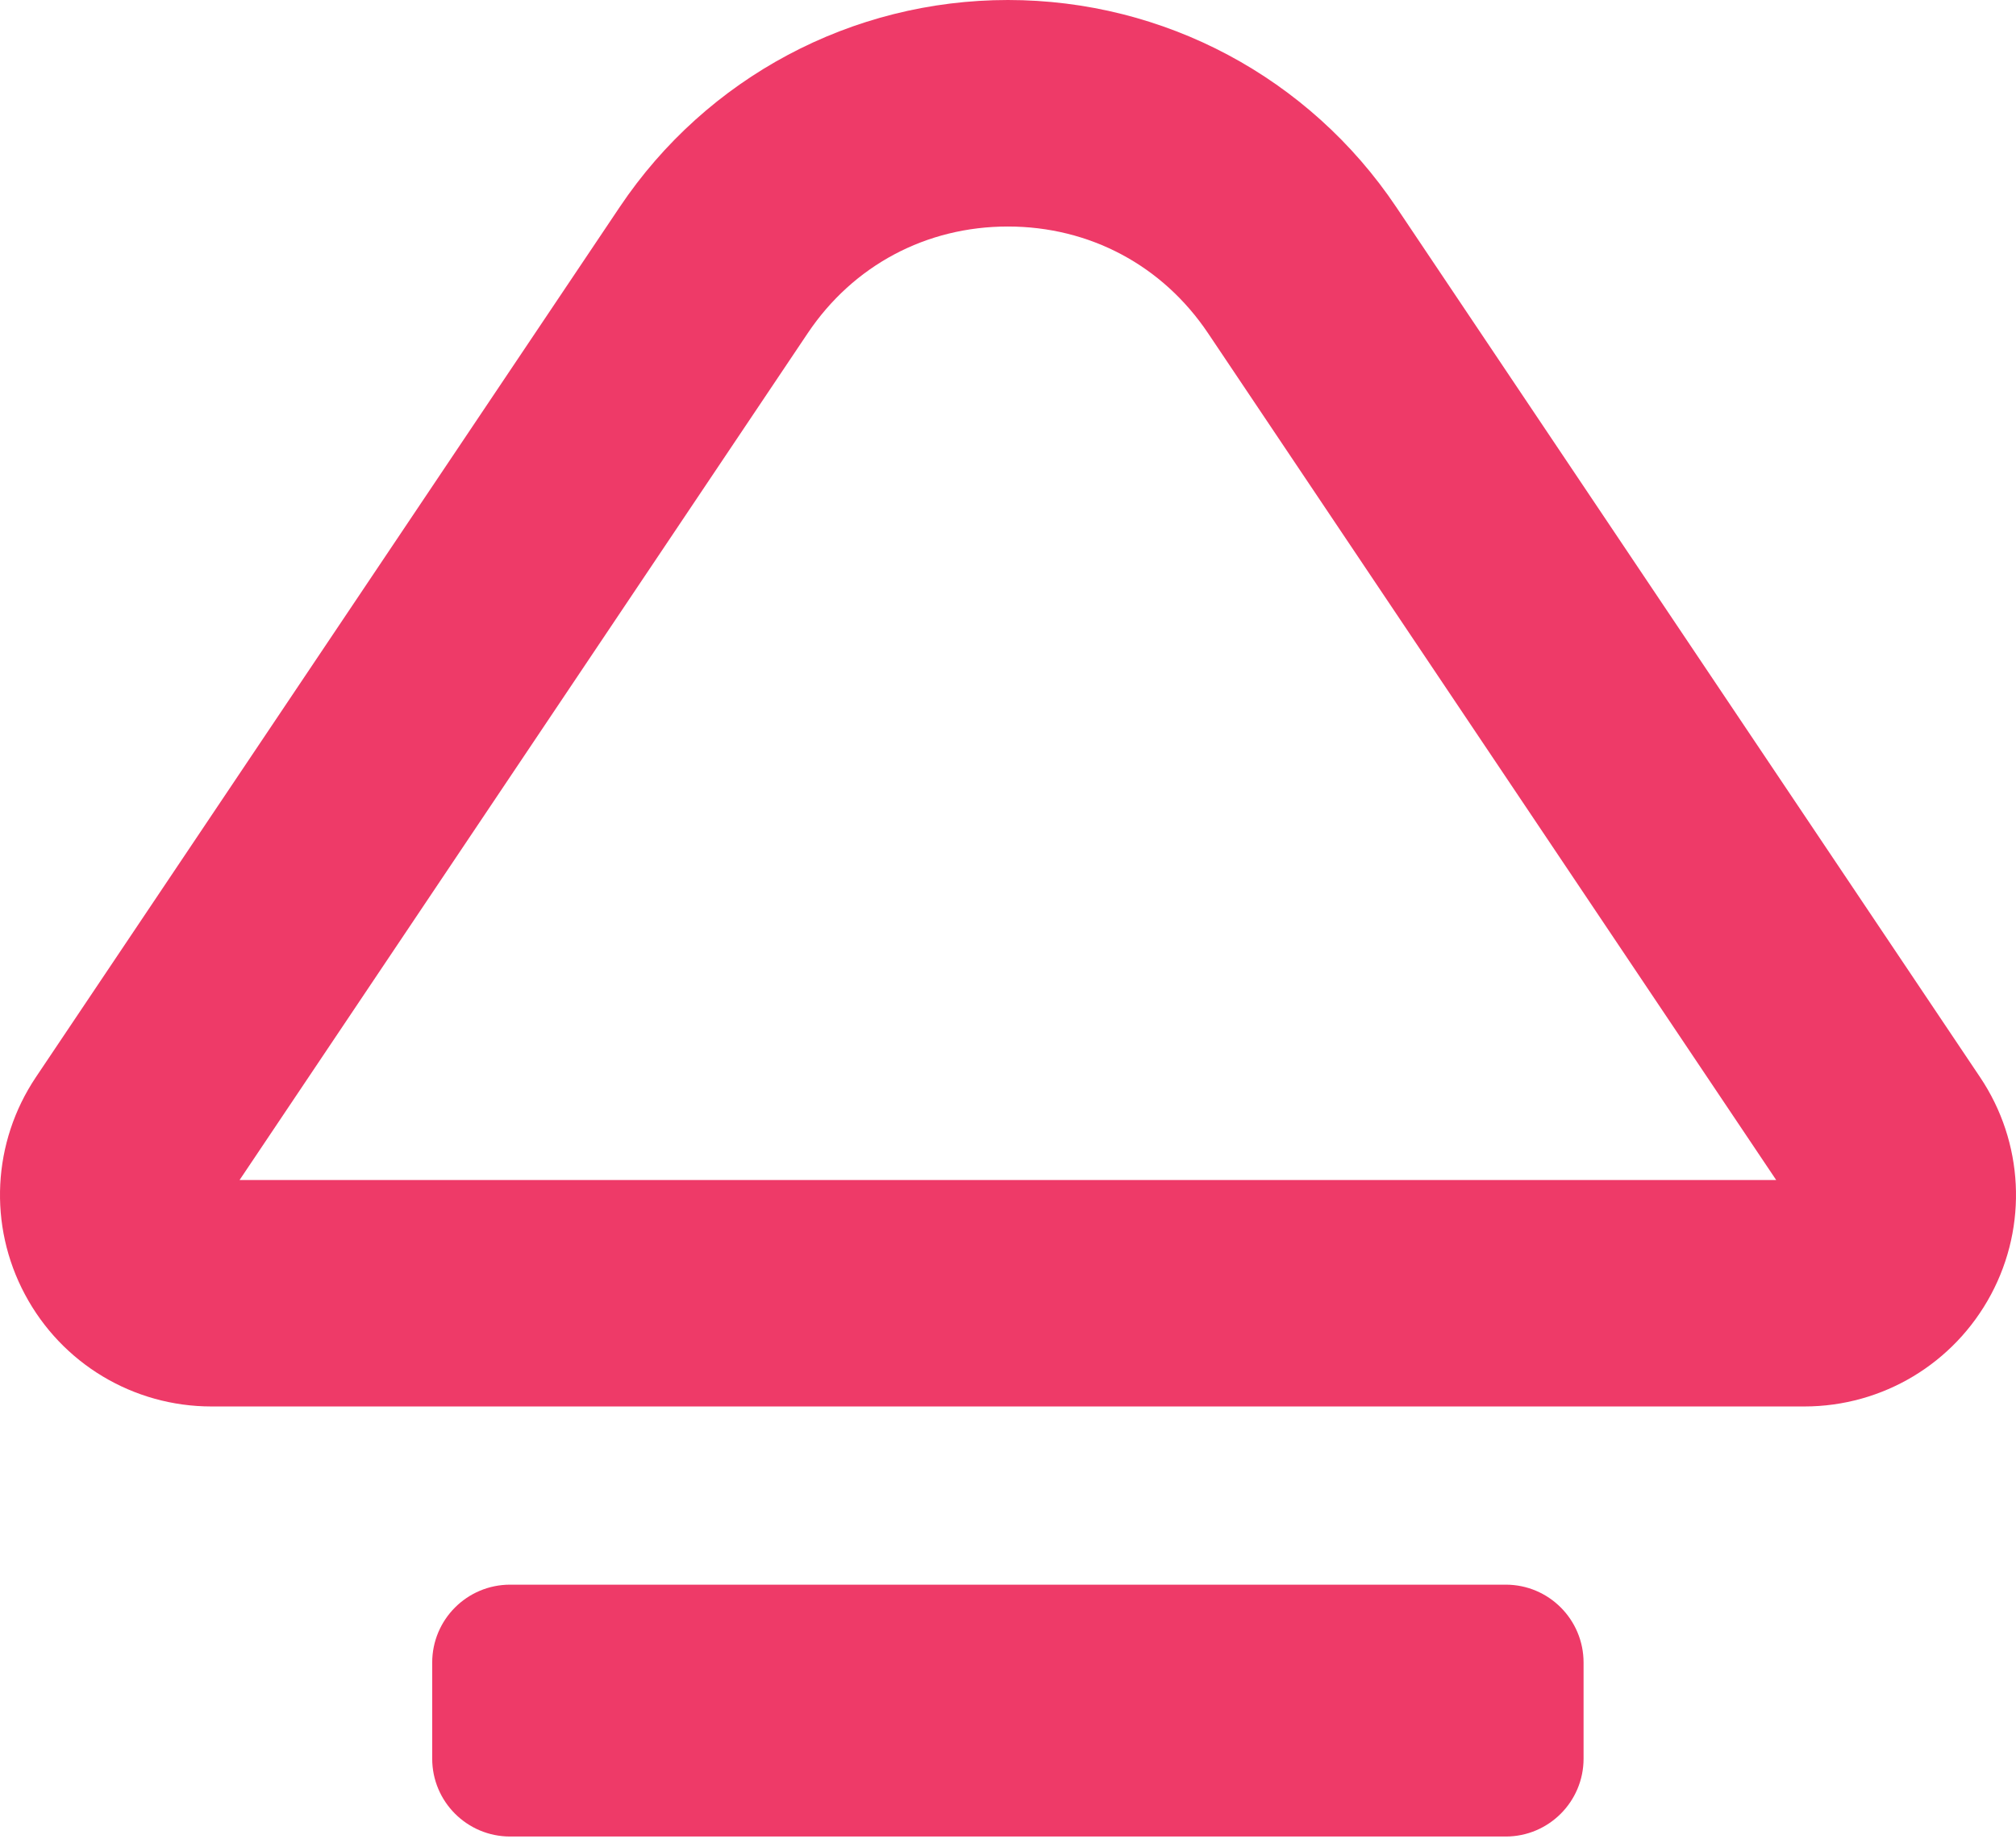 <svg width="70" height="64" viewBox="0 0 70 64" fill="none" xmlns="http://www.w3.org/2000/svg">
<path d="M62.649 48.847H7.344C4.626 48.847 2.144 47.356 0.867 44.958C-0.413 42.563 -0.267 39.668 1.245 37.412L21.519 7.189C24.538 2.688 29.579 0 34.999 0C40.421 0 45.46 2.688 48.479 7.189L68.753 37.412C70.267 39.668 70.413 42.563 69.133 44.958C67.85 47.356 65.37 48.847 62.649 48.847ZM8.319 40.982H61.673L41.946 11.572C40.365 9.217 37.834 7.867 34.995 7.867C32.16 7.867 29.625 9.217 28.046 11.572L8.319 40.982ZM24.784 9.381H24.79H24.784Z" fill="#EE3A68"/>
<path d="M52.284 63.783H17.713C16.218 63.783 15.007 62.572 15.007 61.079V57.742C15.007 56.247 16.218 55.036 17.713 55.036H52.284C53.776 55.036 54.985 56.247 54.985 57.742V61.079C54.985 62.57 53.776 63.783 52.284 63.783Z" fill="#EE3A68"/>
</svg>
